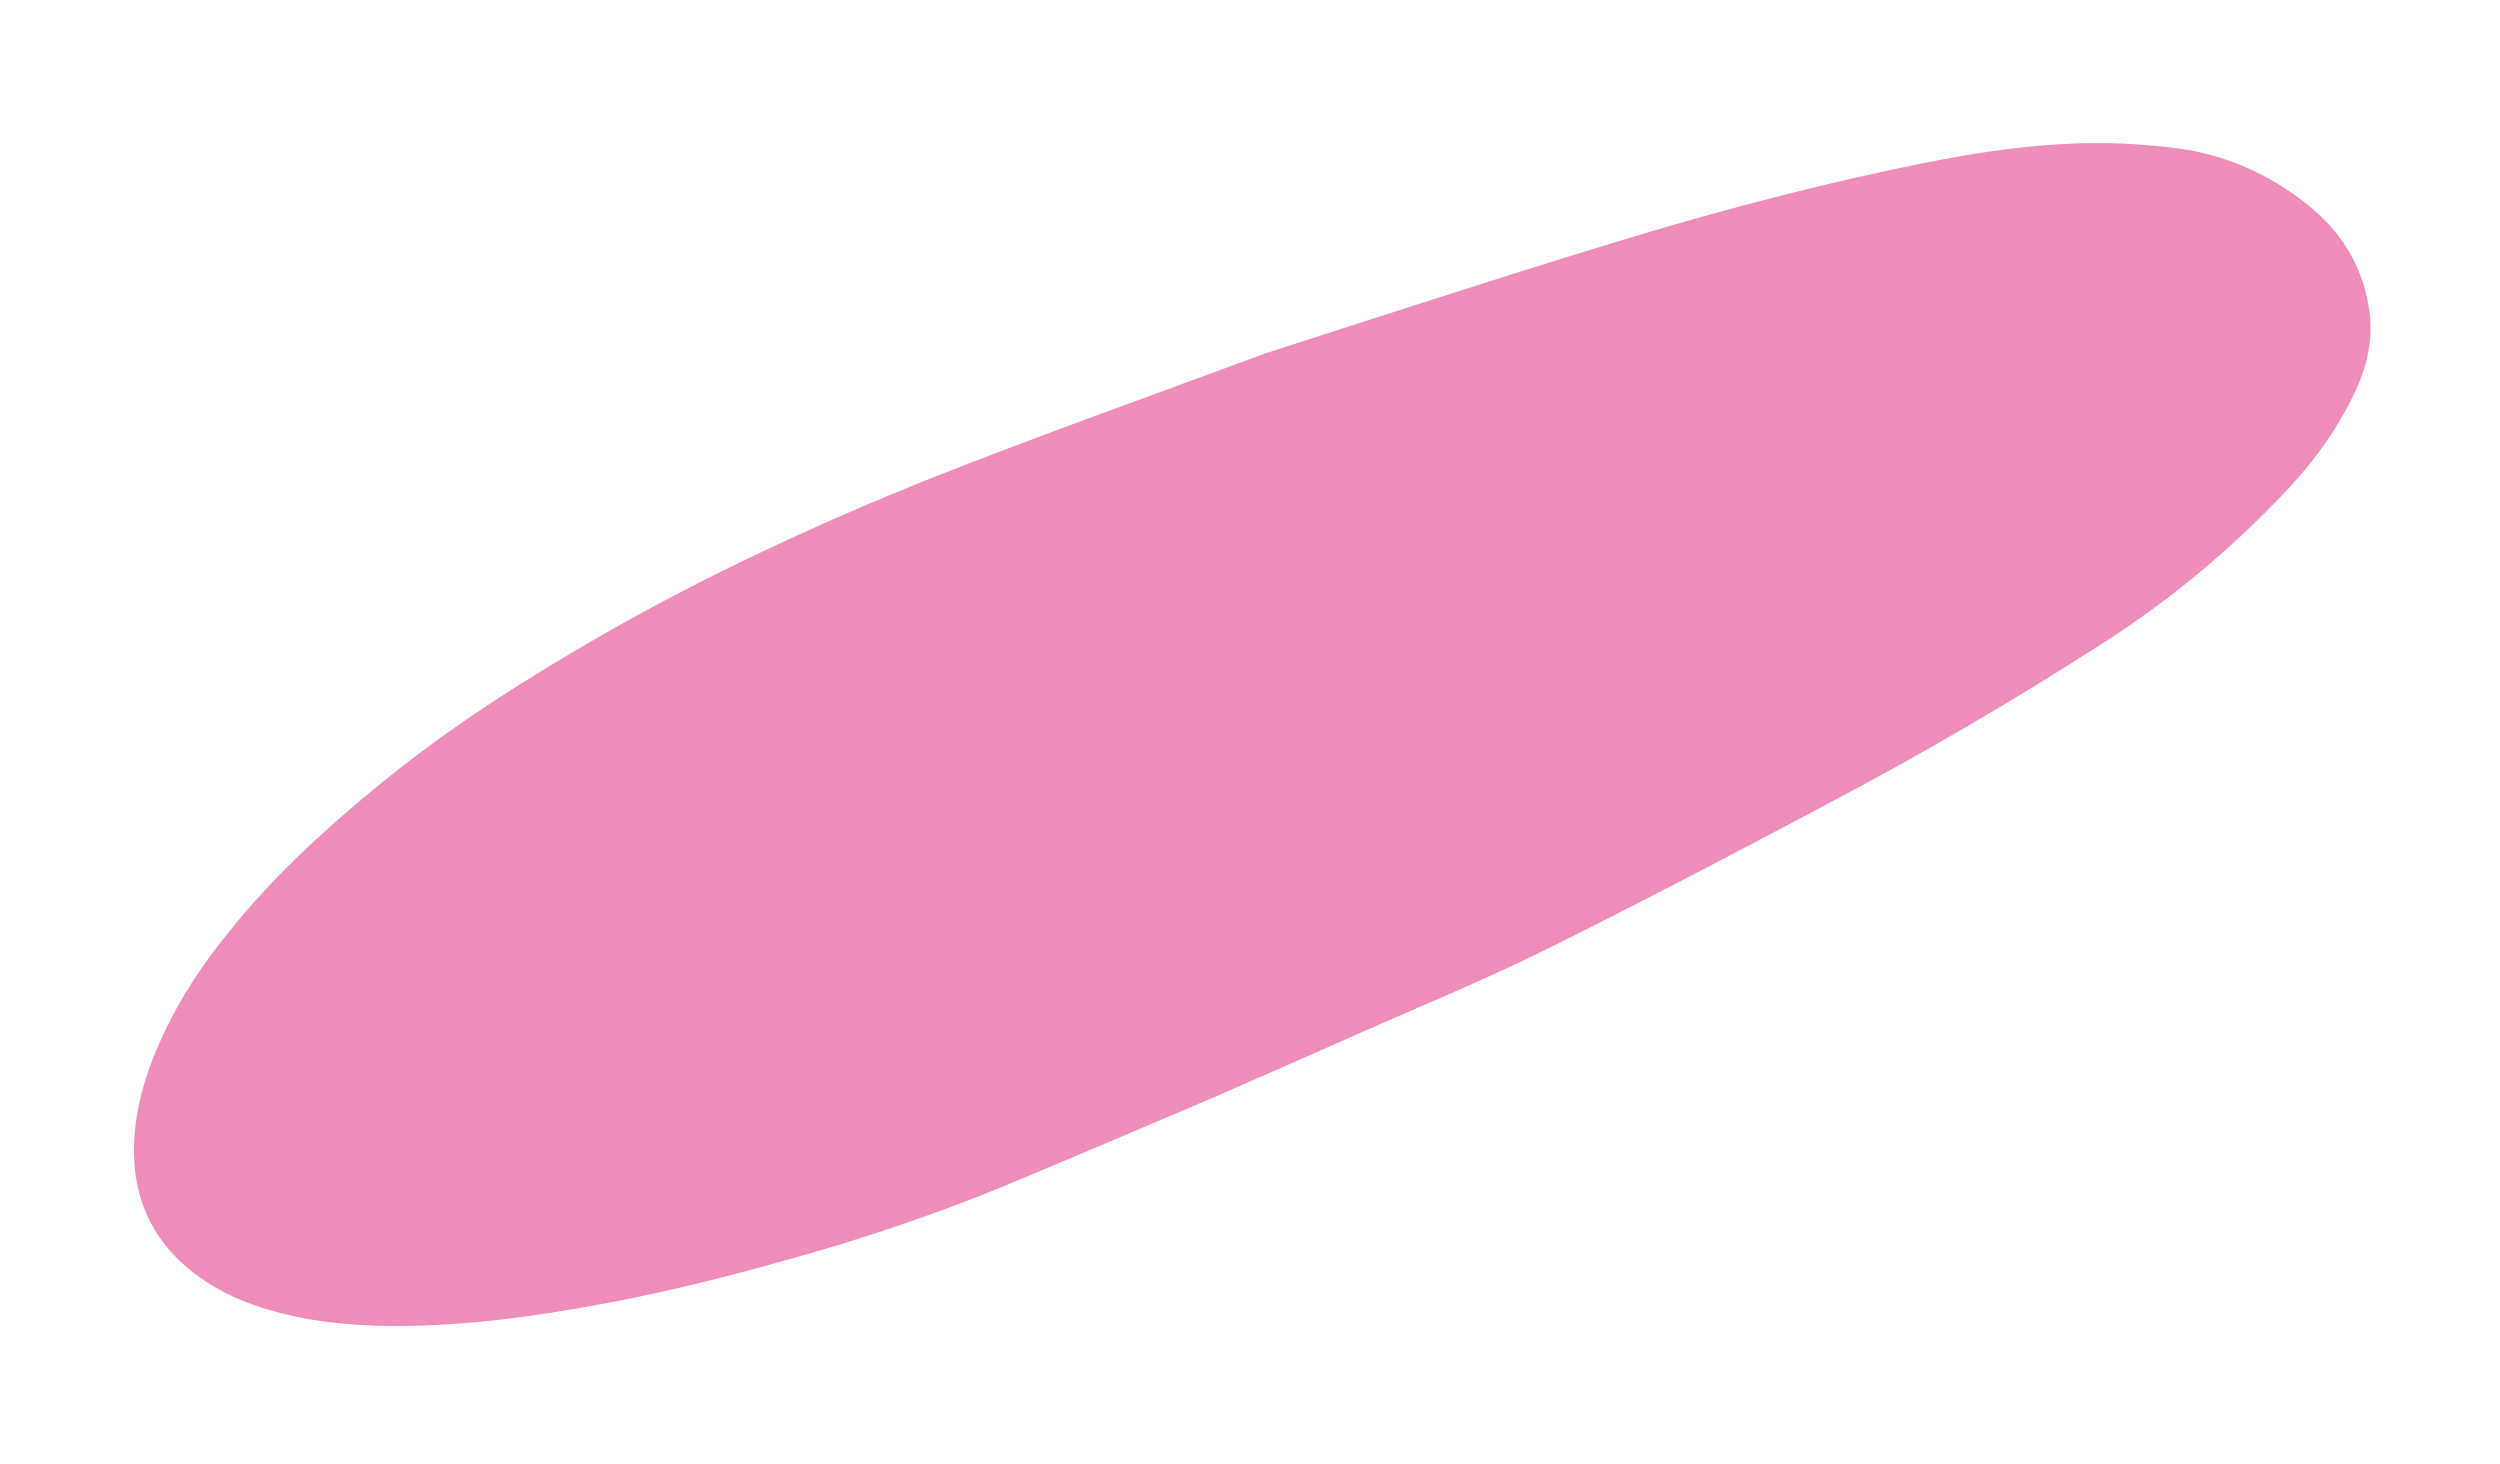 <svg width="654" height="383" viewBox="0 0 654 383" fill="none" xmlns="http://www.w3.org/2000/svg">
<path d="M331.231 92.372C360.775 82.868 390.125 73.273 419.821 64.197C444.423 56.604 469.328 49.867 494.545 44.463C511.849 40.739 529.212 37.637 546.964 37.445C554.476 37.351 562.19 37.827 569.77 38.832C582.245 40.51 593.489 45.512 603.3 53.267C612.187 60.227 617.954 69.255 619.695 80.512C620.936 88.094 619.441 95.203 616.267 102.103C611.895 111.514 606.019 119.853 598.934 127.498C584.622 142.837 568.788 156.148 551.291 167.481C527.645 182.757 503.31 196.994 478.285 210.192C453.831 223.187 429.327 236.04 404.477 248.373C387.12 256.929 369.165 264.253 351.555 272.096C346.001 274.545 340.447 276.994 335.036 279.392C328.626 282.145 322.266 285.039 315.714 287.842C297.86 295.451 279.864 303.11 261.959 310.576C243.862 317.95 225.503 324.133 206.648 329.369C188.7 334.444 170.692 338.898 152.229 342.069C134.245 345.231 116.05 347.345 97.71 346.783C88.754 346.426 79.881 345.397 71.124 342.884C64.34 340.955 57.925 338.254 52.104 334.059C40.899 325.994 35.147 315.196 35.032 301.278C35.066 292.762 36.879 284.739 40.035 276.882C44.833 264.593 51.855 253.601 60.138 243.446C71.178 229.747 83.975 217.833 97.645 206.572C116.498 190.908 137.074 177.843 158.289 165.674C184.999 150.435 212.852 137.519 241.353 125.978C271.189 114.125 301.285 103.462 331.231 92.372Z" fill="#EE8DB9"/>
<mask id="mask0" style="mask-type:alpha" maskUnits="userSpaceOnUse" x="0" y="0" width="654" height="383">
<path d="M331.231 92.372C360.775 82.868 390.125 73.273 419.821 64.197C444.423 56.604 469.328 49.867 494.545 44.463C511.849 40.739 529.212 37.637 546.964 37.445C554.476 37.351 562.19 37.827 569.77 38.832C582.245 40.51 593.489 45.512 603.3 53.267C612.187 60.227 617.954 69.255 619.695 80.512C620.936 88.094 619.441 95.203 616.267 102.103C611.895 111.514 606.019 119.853 598.934 127.498C584.622 142.837 568.788 156.148 551.291 167.481C527.645 182.757 503.31 196.994 478.285 210.192C453.831 223.187 429.327 236.04 404.477 248.373C387.12 256.929 369.165 264.253 351.555 272.096C346.001 274.545 340.447 276.994 335.036 279.392C328.626 282.145 322.266 285.039 315.714 287.842C297.86 295.451 279.864 303.11 261.959 310.576C243.862 317.95 225.503 324.133 206.648 329.369C188.7 334.444 170.692 338.898 152.229 342.069C134.245 345.231 116.05 347.345 97.71 346.783C88.754 346.426 79.881 345.397 71.124 342.884C64.34 340.955 57.925 338.254 52.104 334.059C40.899 325.994 35.147 315.196 35.032 301.278C35.066 292.762 36.879 284.739 40.035 276.882C44.833 264.593 51.855 253.601 60.138 243.446C71.178 229.747 83.975 217.833 97.645 206.572C116.498 190.908 137.074 177.843 158.289 165.674C184.999 150.435 212.852 137.519 241.353 125.978C271.189 114.125 301.285 103.462 331.231 92.372Z" fill="black"/>
</mask>
<g mask="url(#mask0)">
</g>
</svg>
